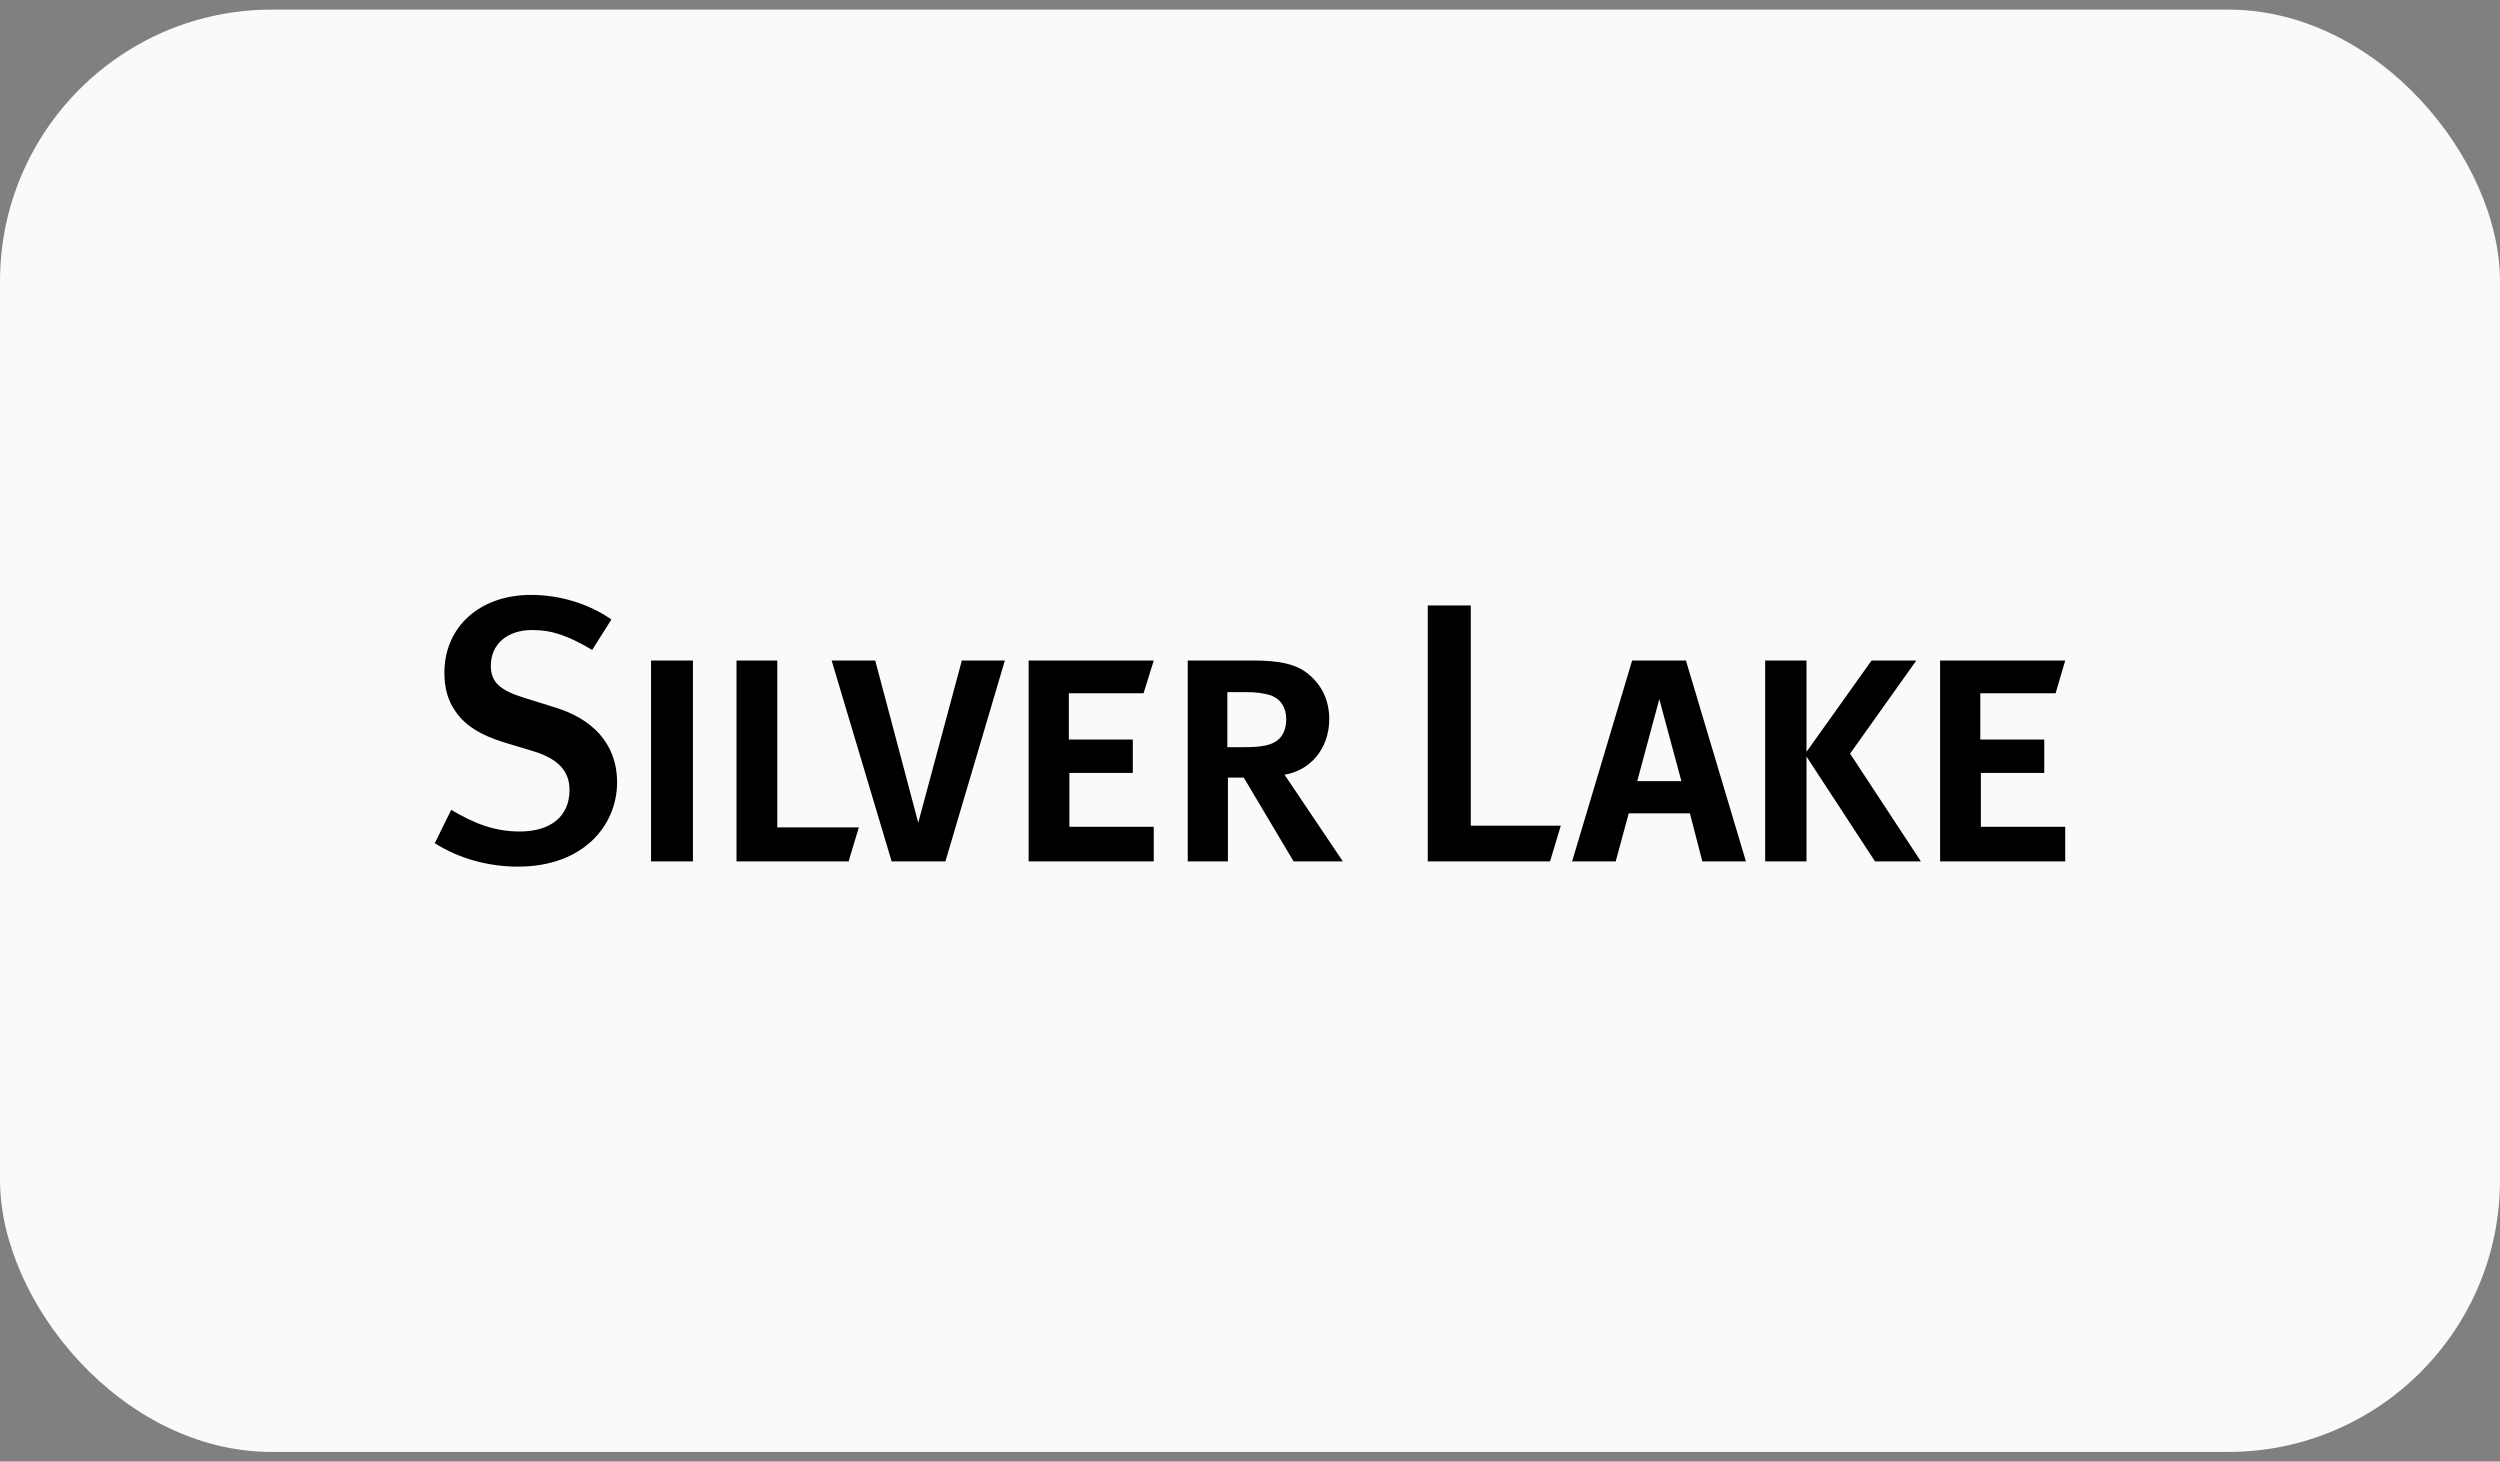 <svg width="130" height="76" viewBox="0 0 130 76" fill="none" xmlns="http://www.w3.org/2000/svg">
<rect x="0" y="0" width="130" height="76" fill="#808080" stroke="none"/>
<rect y="0.5" width="130" height="75" rx="14.13" fill="#FAFAFA"/>
<path d="M88.521 44.791H90.788L87.668 34.346H84.871L81.75 44.791H84.017L84.694 42.294H87.874L88.521 44.791ZM85.136 40.619L86.284 36.355L87.432 40.619H85.136ZM32.088 40.68C32.088 38.64 30.763 37.361 28.85 36.782L27.289 36.295C25.994 35.899 25.523 35.472 25.523 34.62C25.523 33.493 26.377 32.762 27.672 32.762C28.732 32.762 29.556 33.067 30.793 33.797L31.793 32.214C30.616 31.392 29.114 30.935 27.613 30.935C24.964 30.935 23.109 32.579 23.109 34.985C23.109 35.777 23.286 36.416 23.668 36.965C24.169 37.726 25.023 38.244 26.23 38.609L27.643 39.035C28.997 39.431 29.615 40.071 29.615 41.076C29.615 42.446 28.643 43.238 27.024 43.238C25.7 43.238 24.64 42.812 23.462 42.111L22.609 43.847C23.904 44.669 25.435 45.065 26.936 45.065C30.322 45.065 32.088 42.934 32.088 40.68ZM33.854 34.346H36.033V44.791H33.854V34.346ZM44.658 43.025H40.419V34.346H38.299V44.791H44.128L44.658 43.025ZM81.162 42.934H76.481V31.483H74.244V44.791H80.602L81.162 42.934ZM99.885 44.791L96.205 39.188L99.649 34.346H97.323L93.938 39.096V34.346H91.789V44.791H93.938V39.34L97.5 44.791H99.885ZM107.391 44.791V42.994H103.005V40.193H106.302V38.457H102.975V36.051H106.891L107.391 34.346H100.885V44.791H107.391ZM59.995 44.791V42.994H55.609V40.193H58.906V38.457H55.58V36.051H59.465L59.995 34.346H53.489V44.791H59.995ZM66.796 40.284C68.12 40.071 69.121 38.944 69.121 37.391C69.121 36.477 68.768 35.655 68.061 35.077C67.443 34.528 66.501 34.346 65.177 34.346H61.762V44.791H63.852V40.436H64.676L67.267 44.791H69.828L66.796 40.284ZM63.822 38.883V35.99H64.823C65.324 35.99 65.707 36.051 66.03 36.142C66.59 36.325 66.884 36.782 66.884 37.391C66.884 37.878 66.737 38.244 66.442 38.487C66.089 38.761 65.589 38.853 64.706 38.853H63.822V38.883ZM50.016 34.346L47.749 42.781L45.512 34.346H43.245L46.365 44.791H49.162L52.253 34.346H50.016Z" fill="black"/>
</svg>
